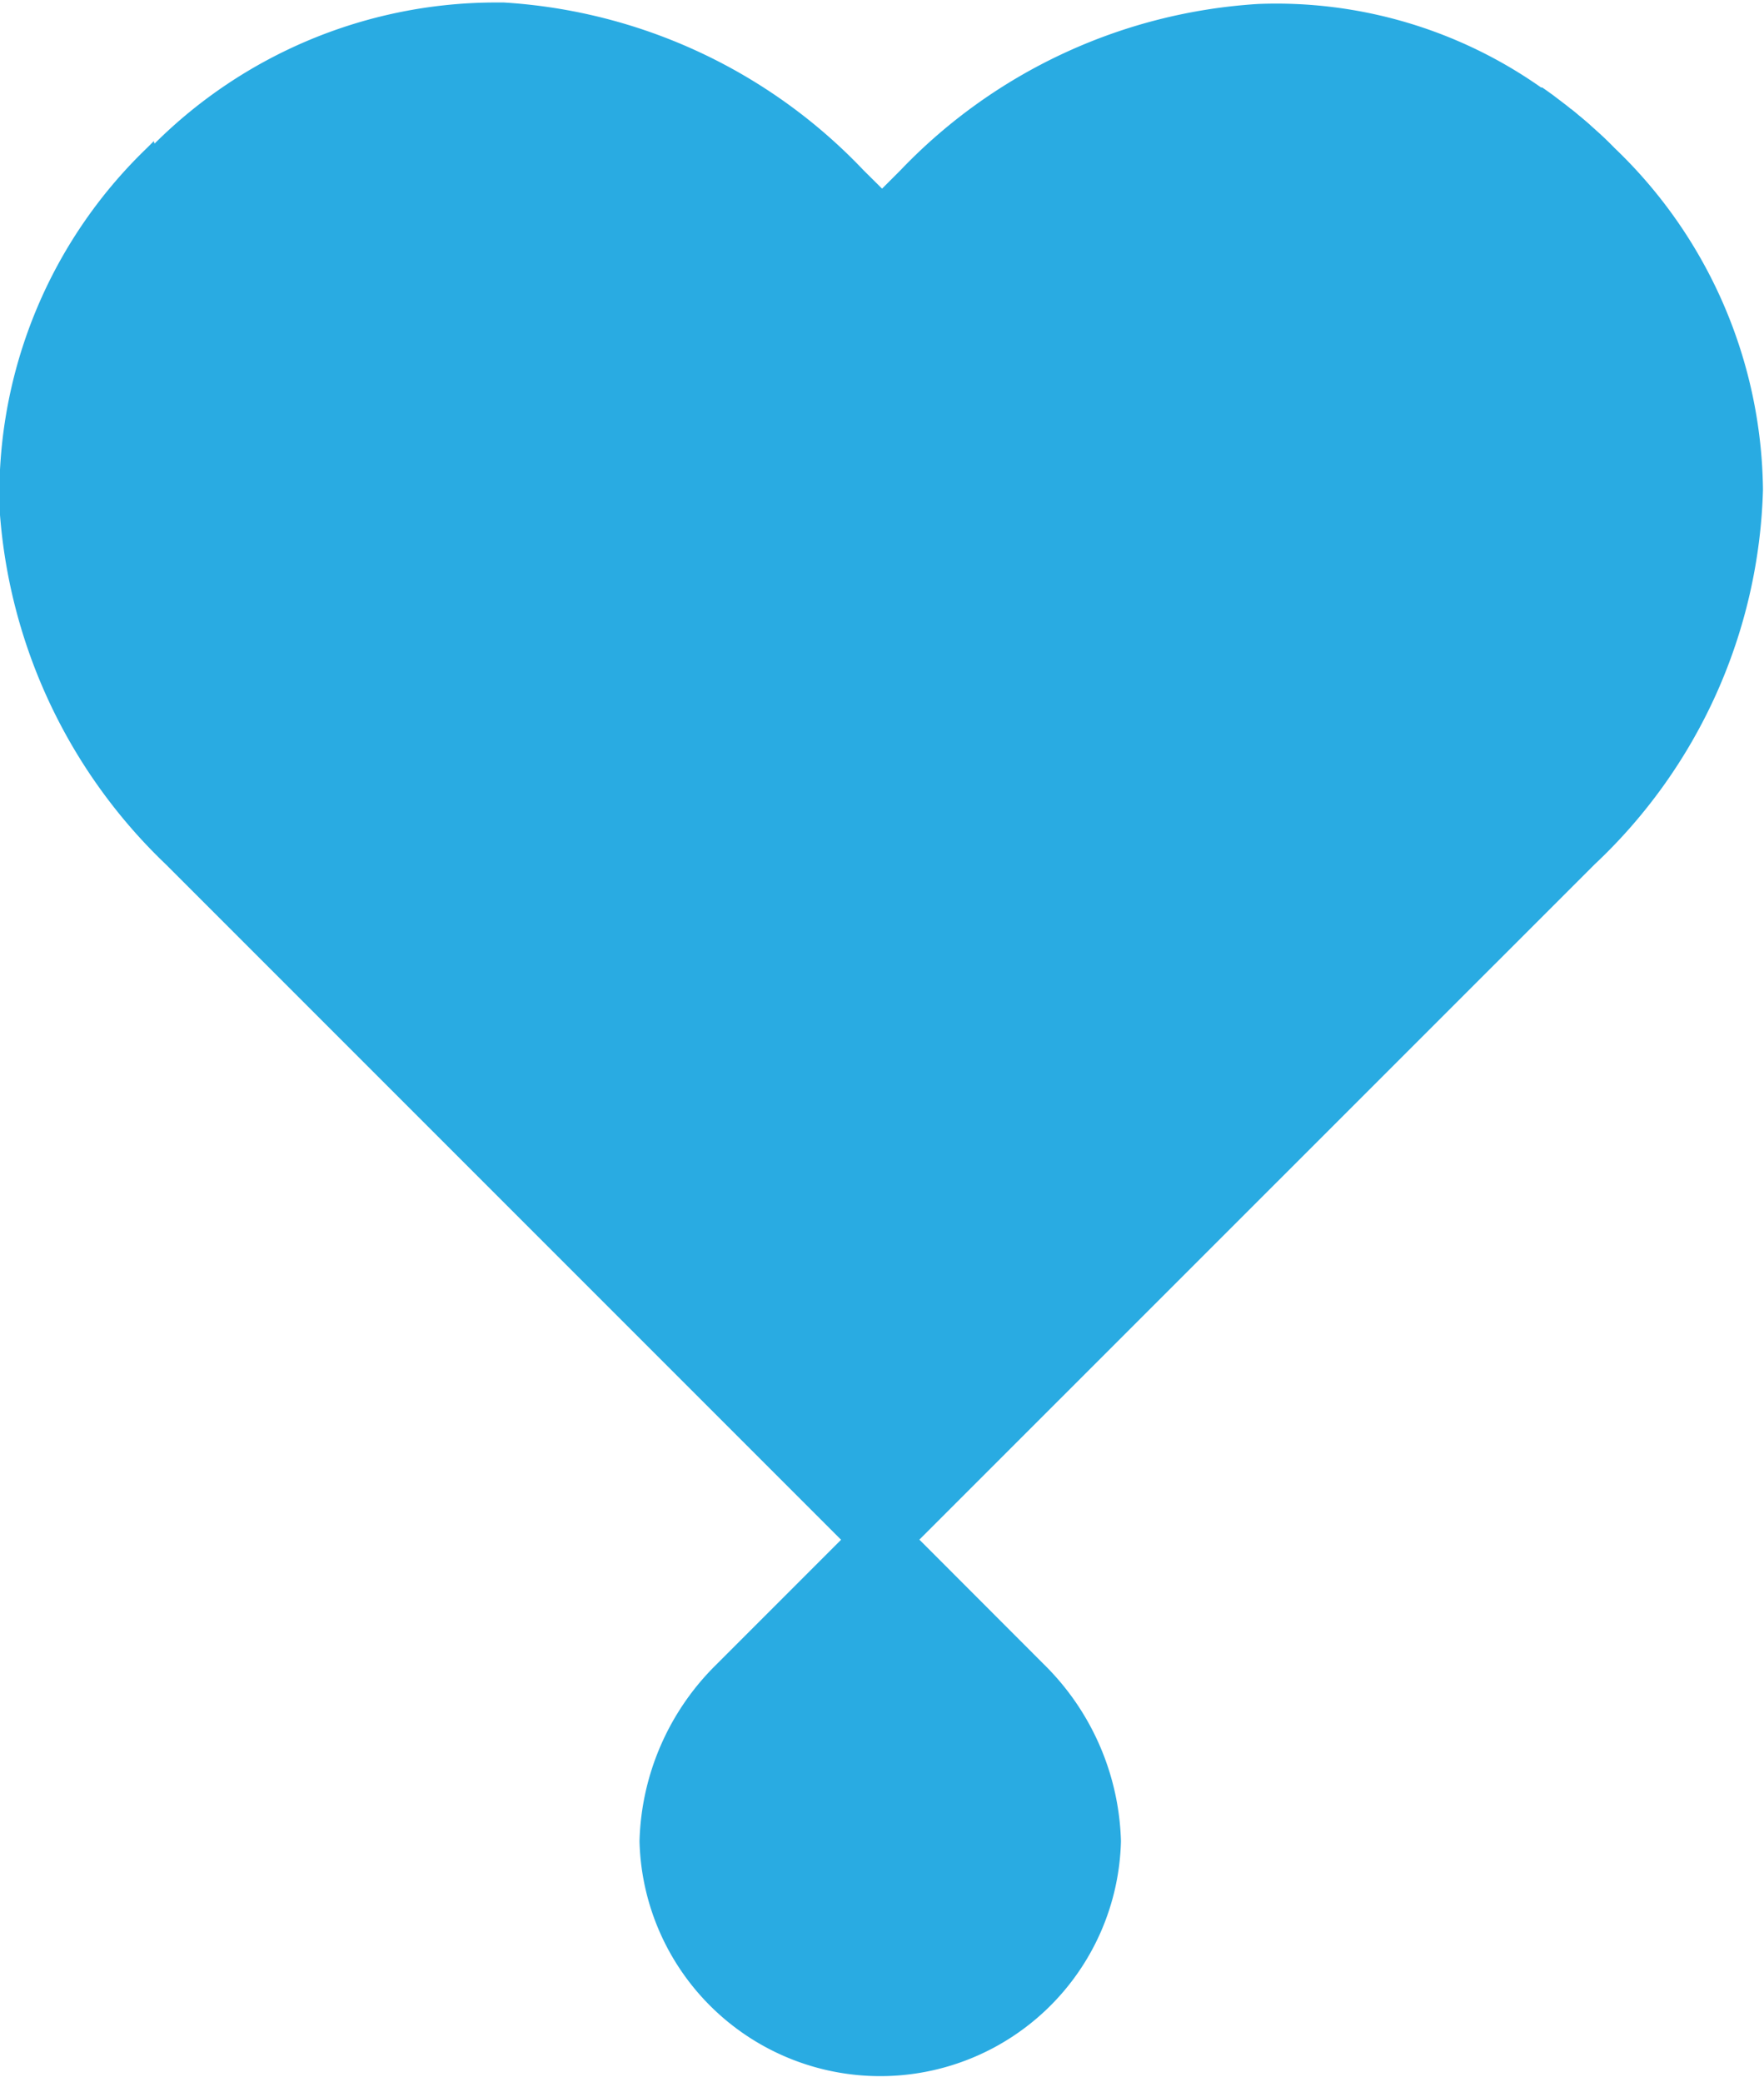 <svg xmlns="http://www.w3.org/2000/svg" width="11.963" height="14.115" viewBox="0 0 11.963 14.115">
  <path id="Trazado_1586" data-name="Trazado 1586" d="M3857.338,172.957l-.047.047a3.258,3.258,0,0,0-1,2.305c0,.042,0,.083,0,.125a3.669,3.669,0,0,0,1.128,2.426l4.58,4.58-.844.844a1.743,1.743,0,0,0-.523,1.2,1.633,1.633,0,0,0,3.265,0,1.748,1.748,0,0,0-.523-1.2l-.844-.845,4.58-4.579a3.62,3.62,0,0,0,1.141-2.539,3.249,3.249,0,0,0-1.006-2.317q-.064-.066-.132-.126l-.02-.018h0l-.023-.021-.015-.013-.039-.033,0,0-.009-.007-.007-.006h0l-.025-.021-.021-.017h0l-.008-.005-.008-.007-.024-.019-.042-.032-.046-.035,0,0,0,0-.046-.033-.026-.018-.008,0h0a3.121,3.121,0,0,0-1.92-.566,3.668,3.668,0,0,0-2.425,1.128l-.124.124-.125-.124a3.673,3.673,0,0,0-2.44-1.138h-.076a3.282,3.282,0,0,0-2.293.957" transform="translate(-3856.295 -172)" fill="#29abe2"/>
</svg>

